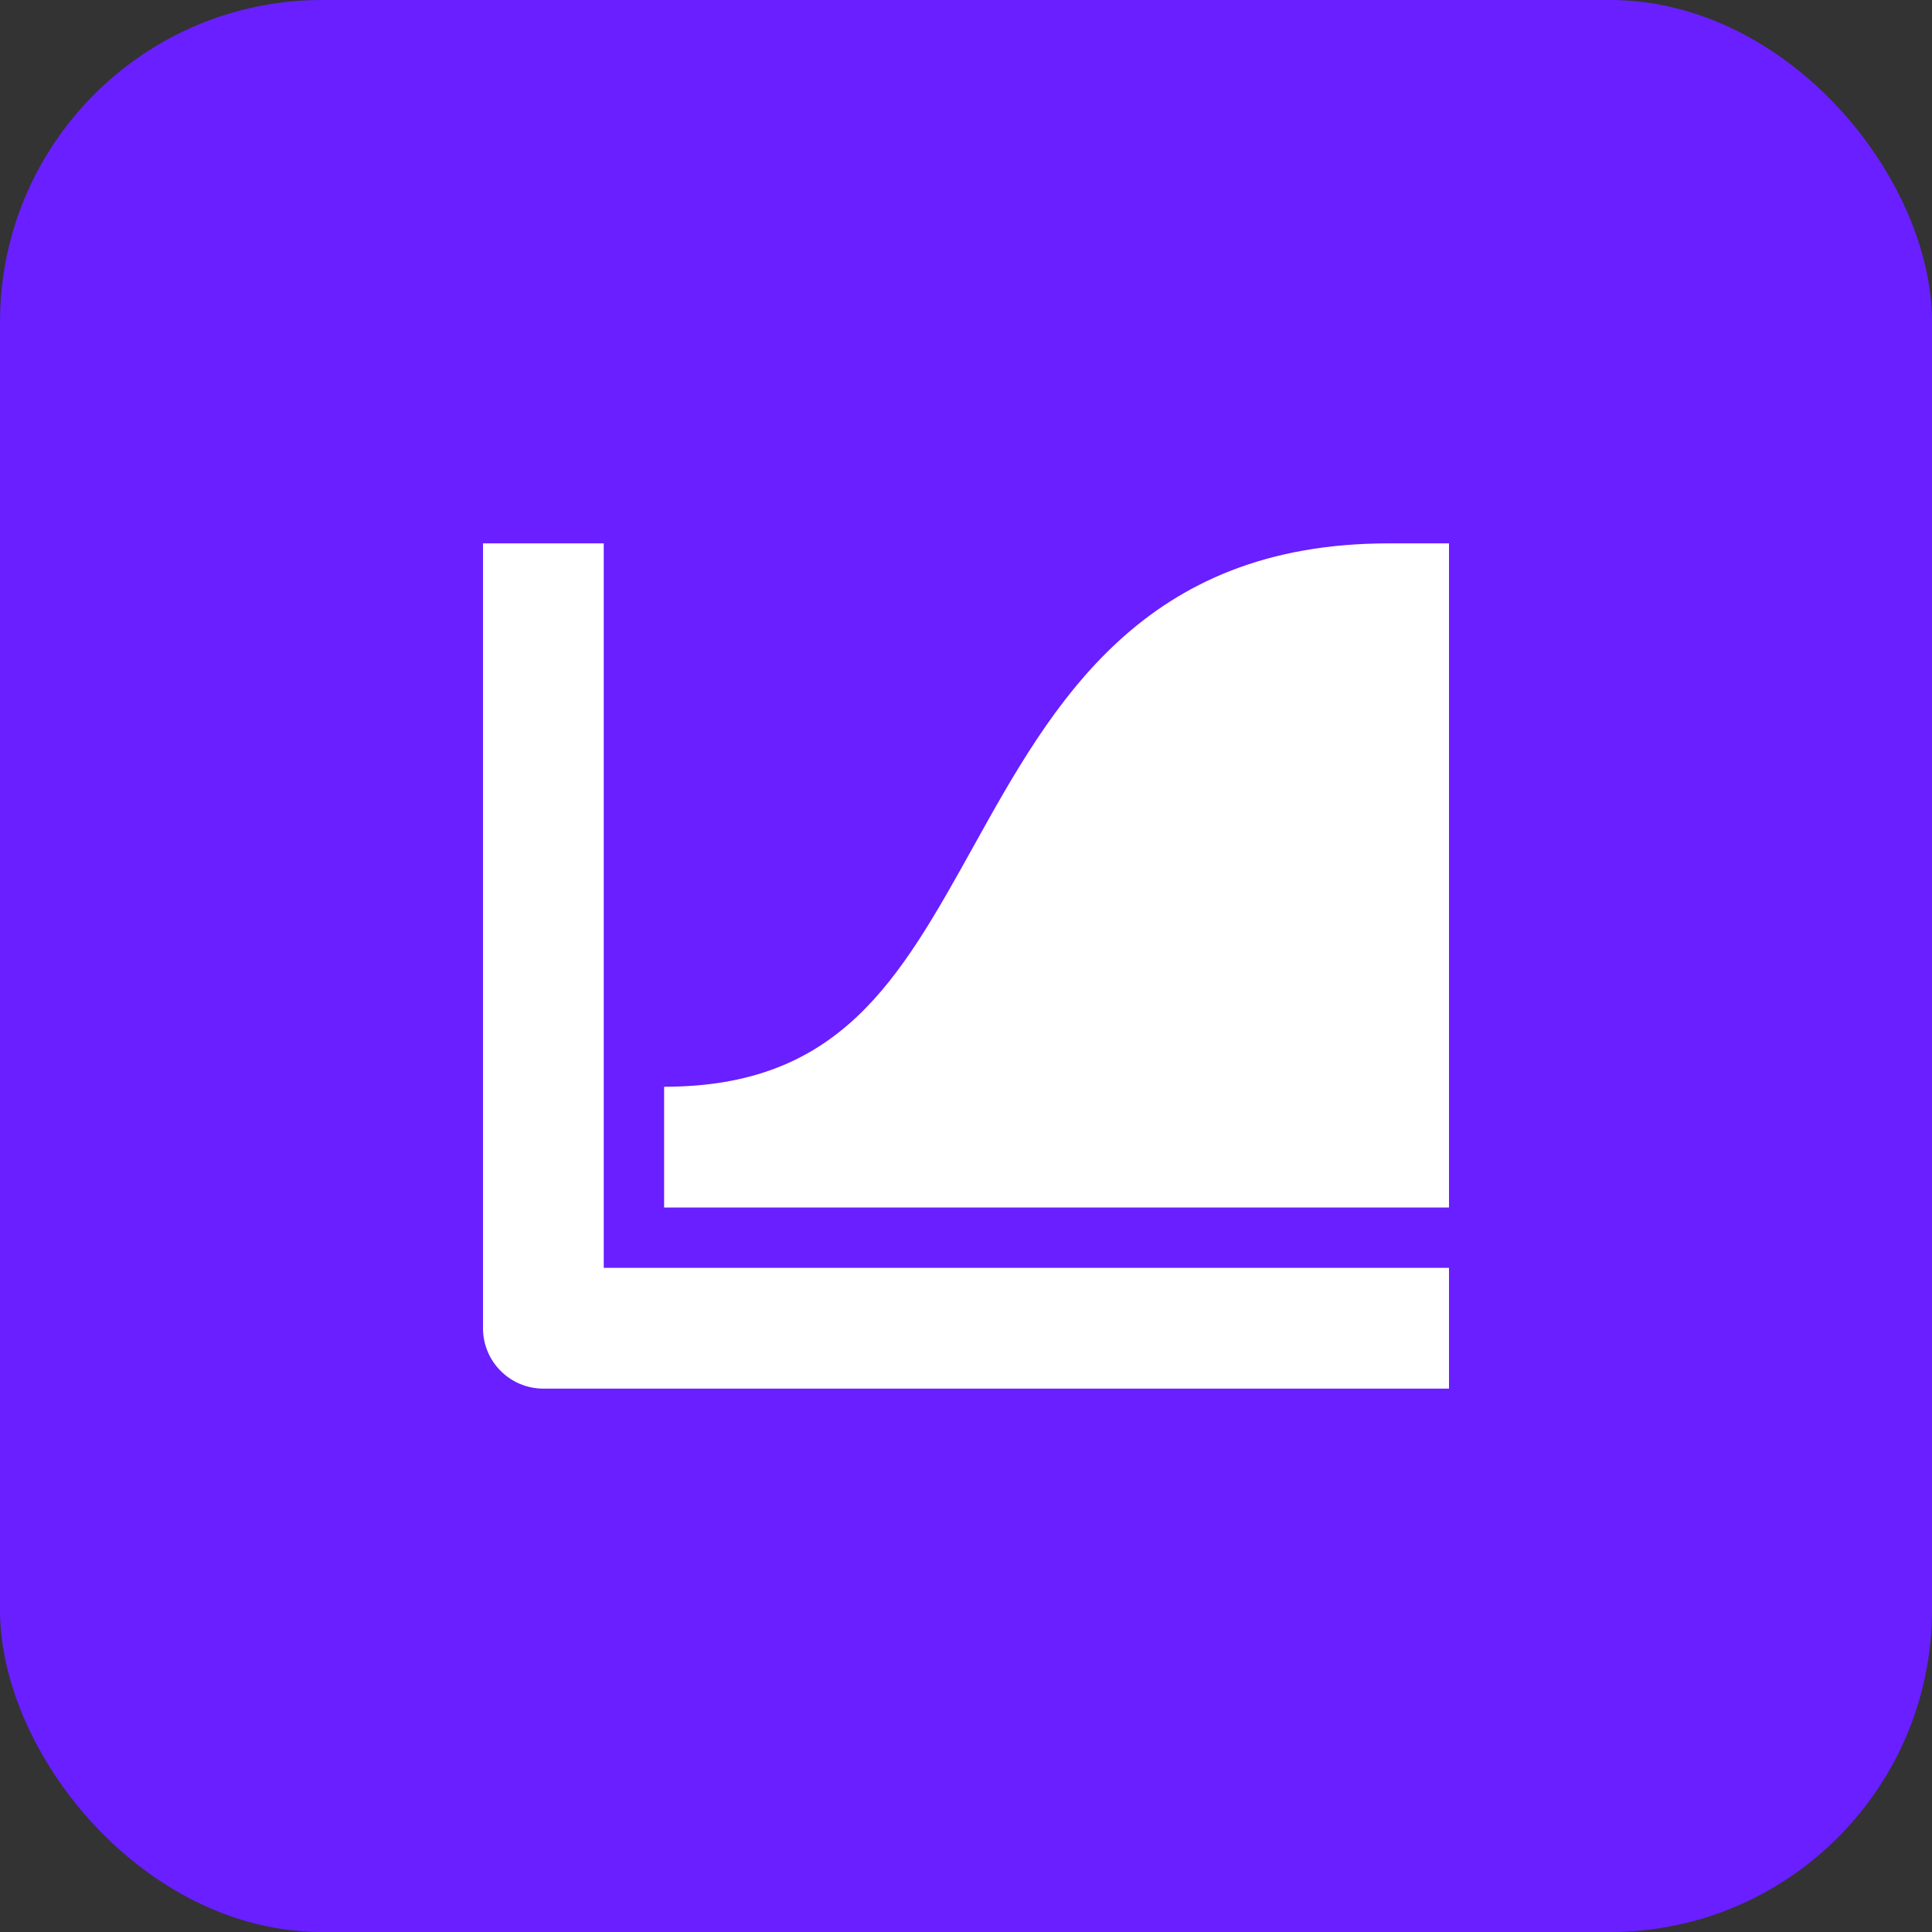 <svg width="48" height="48" viewBox="0 0 48 48" fill="none" xmlns="http://www.w3.org/2000/svg">
<rect x="0" y="0" width="48" height="48" fill="#333333" stroke="none"/>
<rect width="48" height="48" rx="8" fill="#691FFF"/>
<path d="M36 34.5H13.5C12.672 34.5 12 33.828 12 33V13.5H15V31.5H36V34.5Z" fill="white"/>
<path d="M36 30H16.5V27C20.868 27 22.334 24.361 24.189 21.023C26.148 17.496 28.368 13.5 34.5 13.5H36V30Z" fill="white"/>
</svg>
